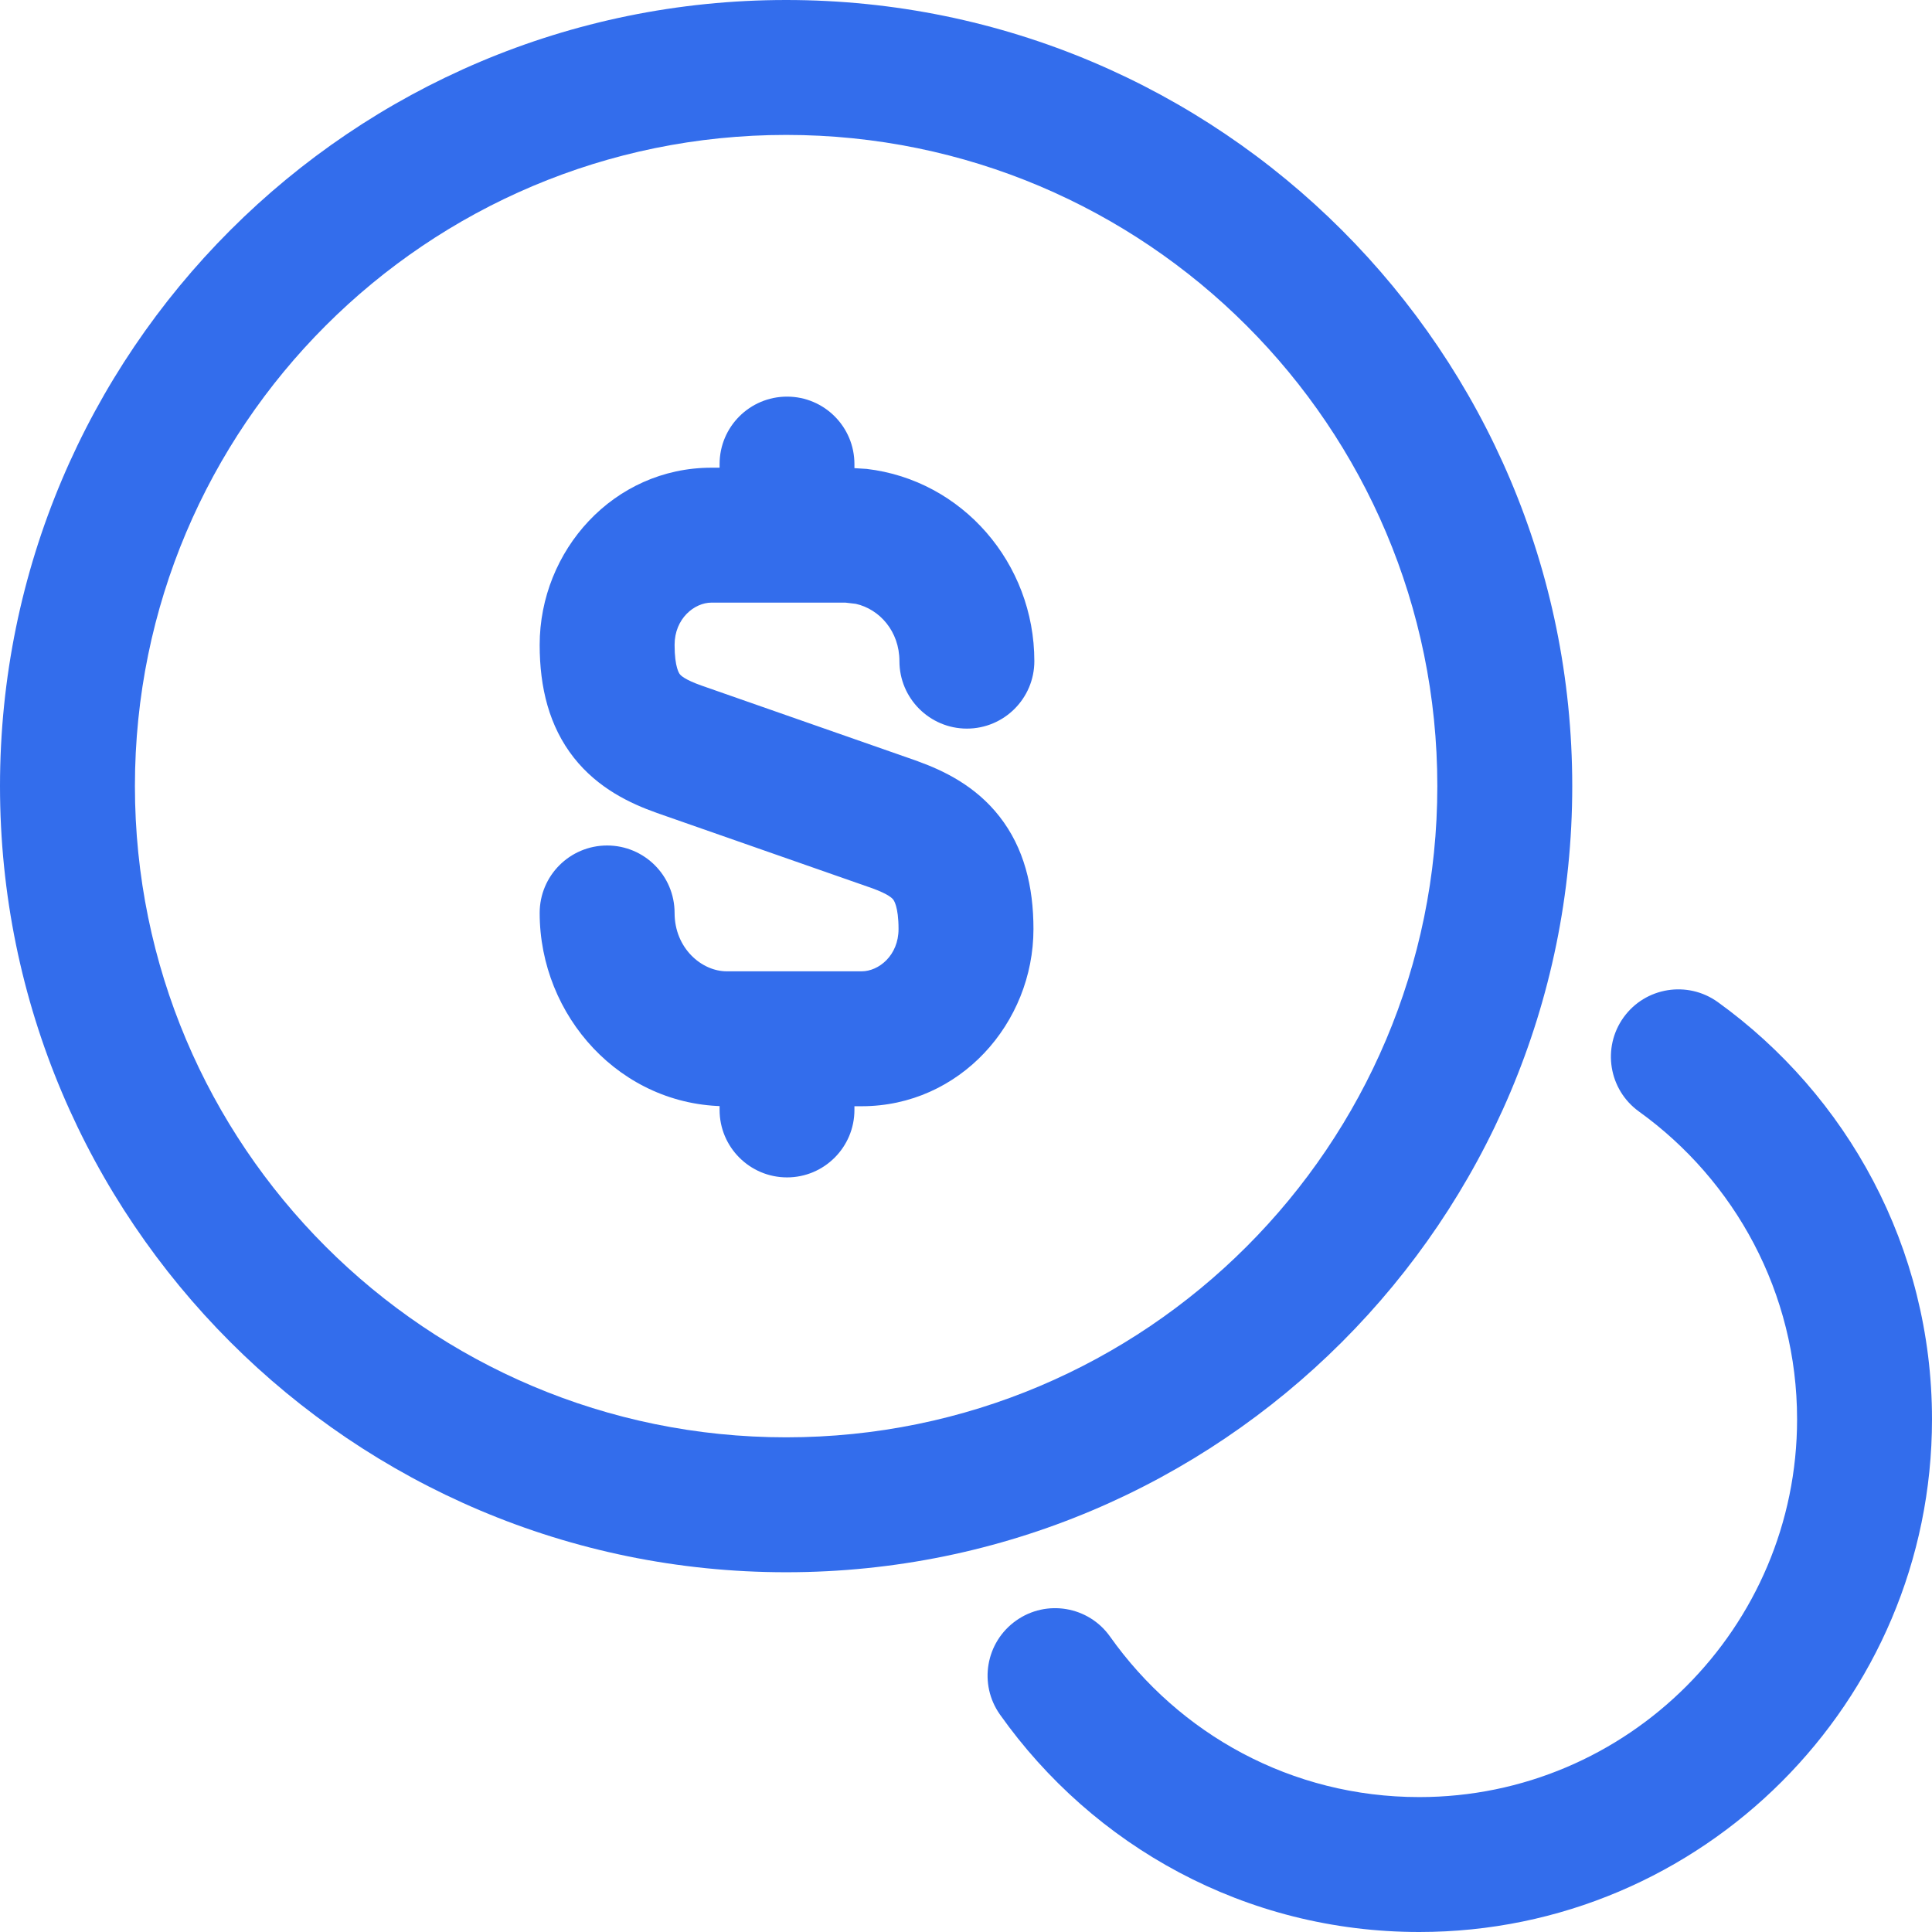 <svg width="24" height="24" viewBox="0 0 24 24" fill="none" xmlns="http://www.w3.org/2000/svg">
<path d="M6.704 11.341C6.704 10.878 7.079 10.503 7.542 10.503C8.005 10.503 8.38 10.878 8.38 11.341C8.38 11.778 8.715 12.066 9.028 12.066H10.704C10.916 12.066 11.162 11.869 11.162 11.541C11.162 11.257 11.101 11.182 11.096 11.175C11.083 11.158 11.036 11.108 10.84 11.036L8.158 10.098L8.156 10.097C7.828 9.981 7.429 9.793 7.129 9.413C6.821 9.022 6.704 8.54 6.704 8.011C6.704 6.841 7.62 5.81 8.838 5.81H10.525L10.766 5.825C11.954 5.964 12.849 6.996 12.849 8.213C12.849 8.675 12.474 9.051 12.011 9.051C11.549 9.051 11.173 8.675 11.173 8.213C11.173 7.842 10.926 7.567 10.631 7.501L10.502 7.486H8.838C8.627 7.486 8.38 7.683 8.38 8.011C8.38 8.297 8.441 8.37 8.445 8.375C8.458 8.392 8.507 8.443 8.713 8.516L11.395 9.454L11.402 9.457C11.725 9.574 12.119 9.763 12.416 10.143C12.721 10.533 12.838 11.012 12.838 11.541C12.838 12.711 11.922 13.742 10.704 13.742H9.028C7.71 13.742 6.704 12.623 6.704 11.341Z" fill="#336DEC"/>
<path d="M8.939 13.788V12.961C8.939 12.498 9.314 12.123 9.777 12.123C10.239 12.123 10.614 12.498 10.614 12.961V13.788C10.614 14.25 10.239 14.626 9.777 14.626C9.314 14.626 8.939 14.25 8.939 13.788Z" fill="#336DEC"/>
<path d="M8.939 6.637V5.765C8.939 5.302 9.314 4.927 9.777 4.927C10.239 4.927 10.614 5.302 10.614 5.765V6.637C10.614 7.1 10.239 7.475 9.777 7.475C9.314 7.475 8.939 7.1 8.939 6.637Z" fill="#336DEC"/>
<path d="M17.855 9.765C17.855 5.298 14.233 1.676 9.766 1.676C5.298 1.676 1.676 5.298 1.676 9.765C1.676 14.233 5.298 17.855 9.766 17.855C14.233 17.855 17.855 14.233 17.855 9.765ZM19.531 9.765C19.531 15.158 15.159 19.531 9.766 19.531C4.372 19.531 0 15.158 0 9.765C0 4.372 4.372 0 9.766 0C15.159 0 19.531 4.372 19.531 9.765Z" fill="#336DEC"/>
<path d="M22.324 17.631C22.324 16.059 21.549 14.664 20.36 13.808C19.984 13.537 19.899 13.014 20.169 12.638C20.439 12.263 20.963 12.178 21.339 12.448C22.943 13.604 24 15.494 24 17.631C24 21.144 21.144 24 17.631 24C15.469 24 13.577 22.929 12.422 21.299C12.155 20.922 12.244 20.4 12.622 20.132C12.999 19.864 13.523 19.953 13.79 20.331C14.647 21.539 16.039 22.324 17.631 22.324C20.218 22.324 22.324 20.218 22.324 17.631Z" fill="#336DEC"/>
</svg>

